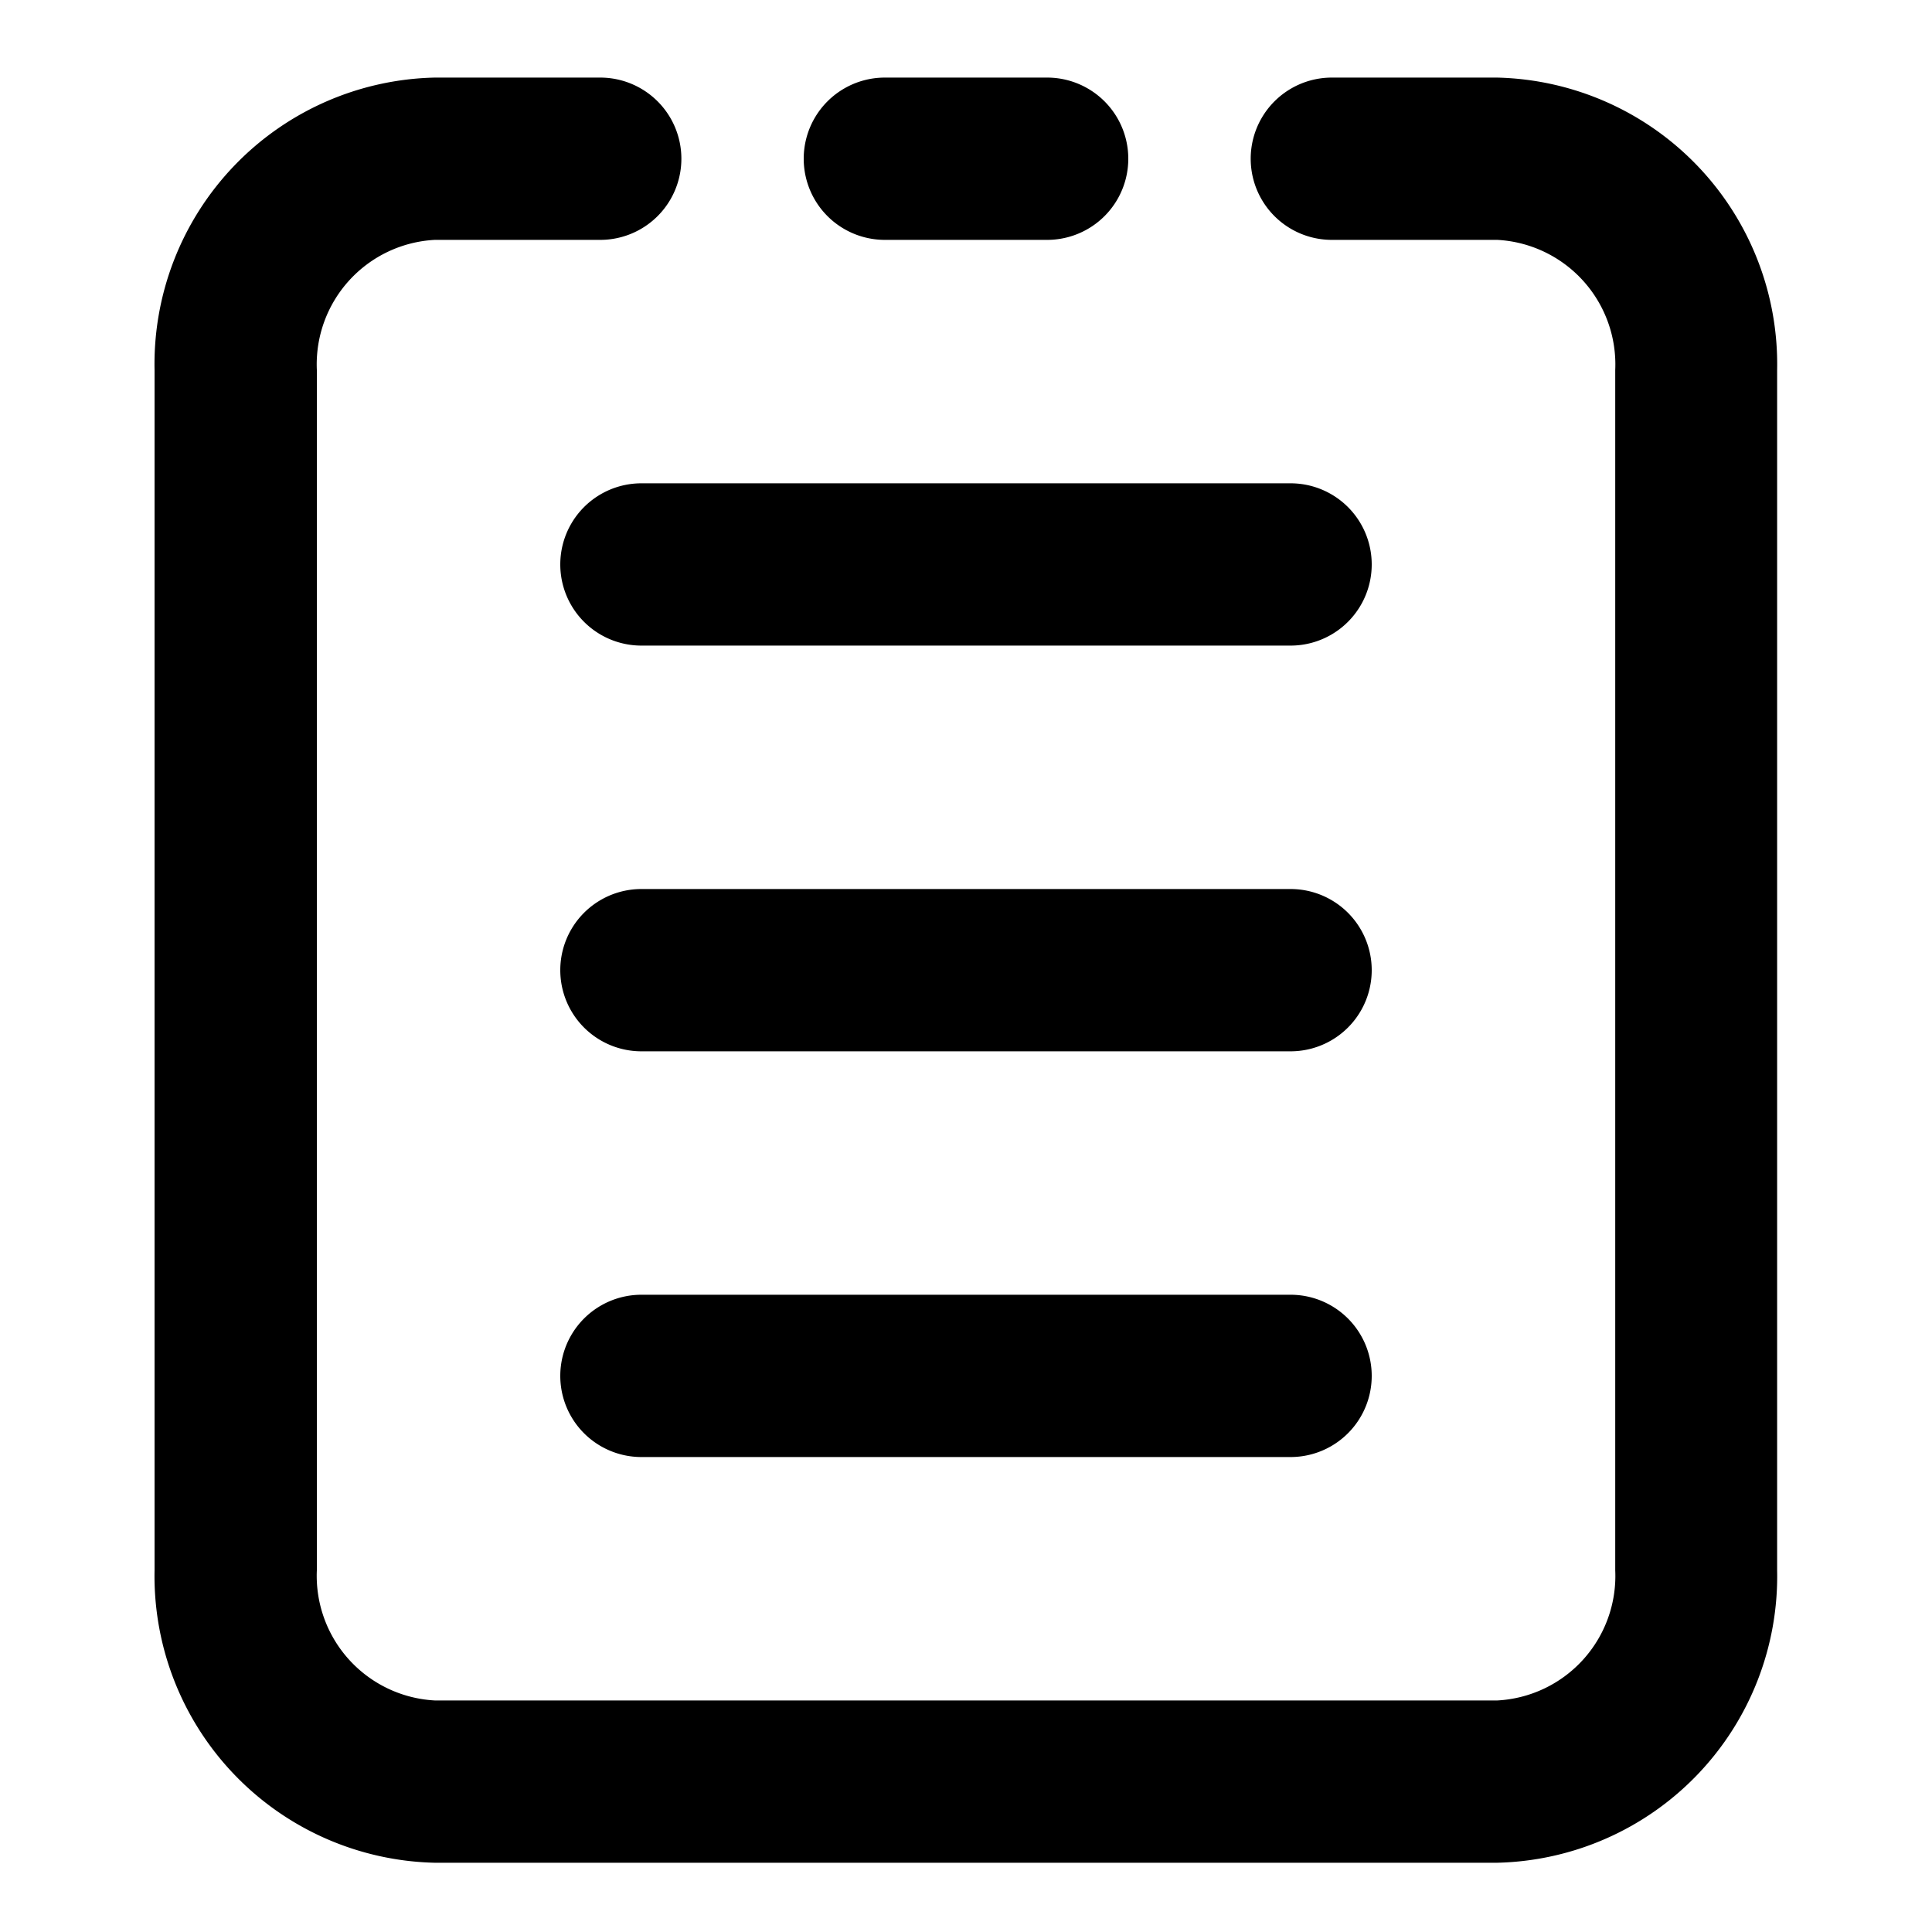 <svg xmlns="http://www.w3.org/2000/svg" width="25" height="25" viewBox="0 0 25 25"><defs><style>.a{fill:none;}</style></defs><g transform="translate(-1367 -535)"><rect class="a" width="25" height="25" transform="translate(1367 535)"/><g transform="translate(1283.667 493.337)"><path d="M100.572,44.767h2.136a1.614,1.614,0,0,1,1.526,1.684V61.983a1.613,1.613,0,0,1-1.529,1.684H88.962a1.615,1.615,0,0,1-1.529-1.684V46.451a1.613,1.613,0,0,1,1.526-1.684H91.1a1.05,1.05,0,1,0,0-2.1H88.959a3.708,3.708,0,0,0-3.626,3.784V61.983a3.711,3.711,0,0,0,3.629,3.784H102.7a3.708,3.708,0,0,0,3.629-3.784V46.451a3.71,3.71,0,0,0-3.626-3.784h-2.136a1.05,1.05,0,0,0,0,2.1Z" transform="translate(0 0)"/><path d="M302.866,44.767h2.1a1.05,1.05,0,0,0,0-2.1h-2.1a1.05,1.05,0,1,0,0,2.1Zm-3.15,5.25h8.4a1.05,1.05,0,0,0,0-2.1h-8.4a1.05,1.05,0,0,0,0,2.1Zm0,5.25h8.4a1.05,1.05,0,0,0,0-2.1h-8.4a1.05,1.05,0,0,0,0,2.1Zm0,5.25h8.4a1.05,1.05,0,0,0,0-2.1h-8.4a1.05,1.05,0,0,0,0,2.1Z" transform="translate(-208.083 0)"/></g></g></svg>